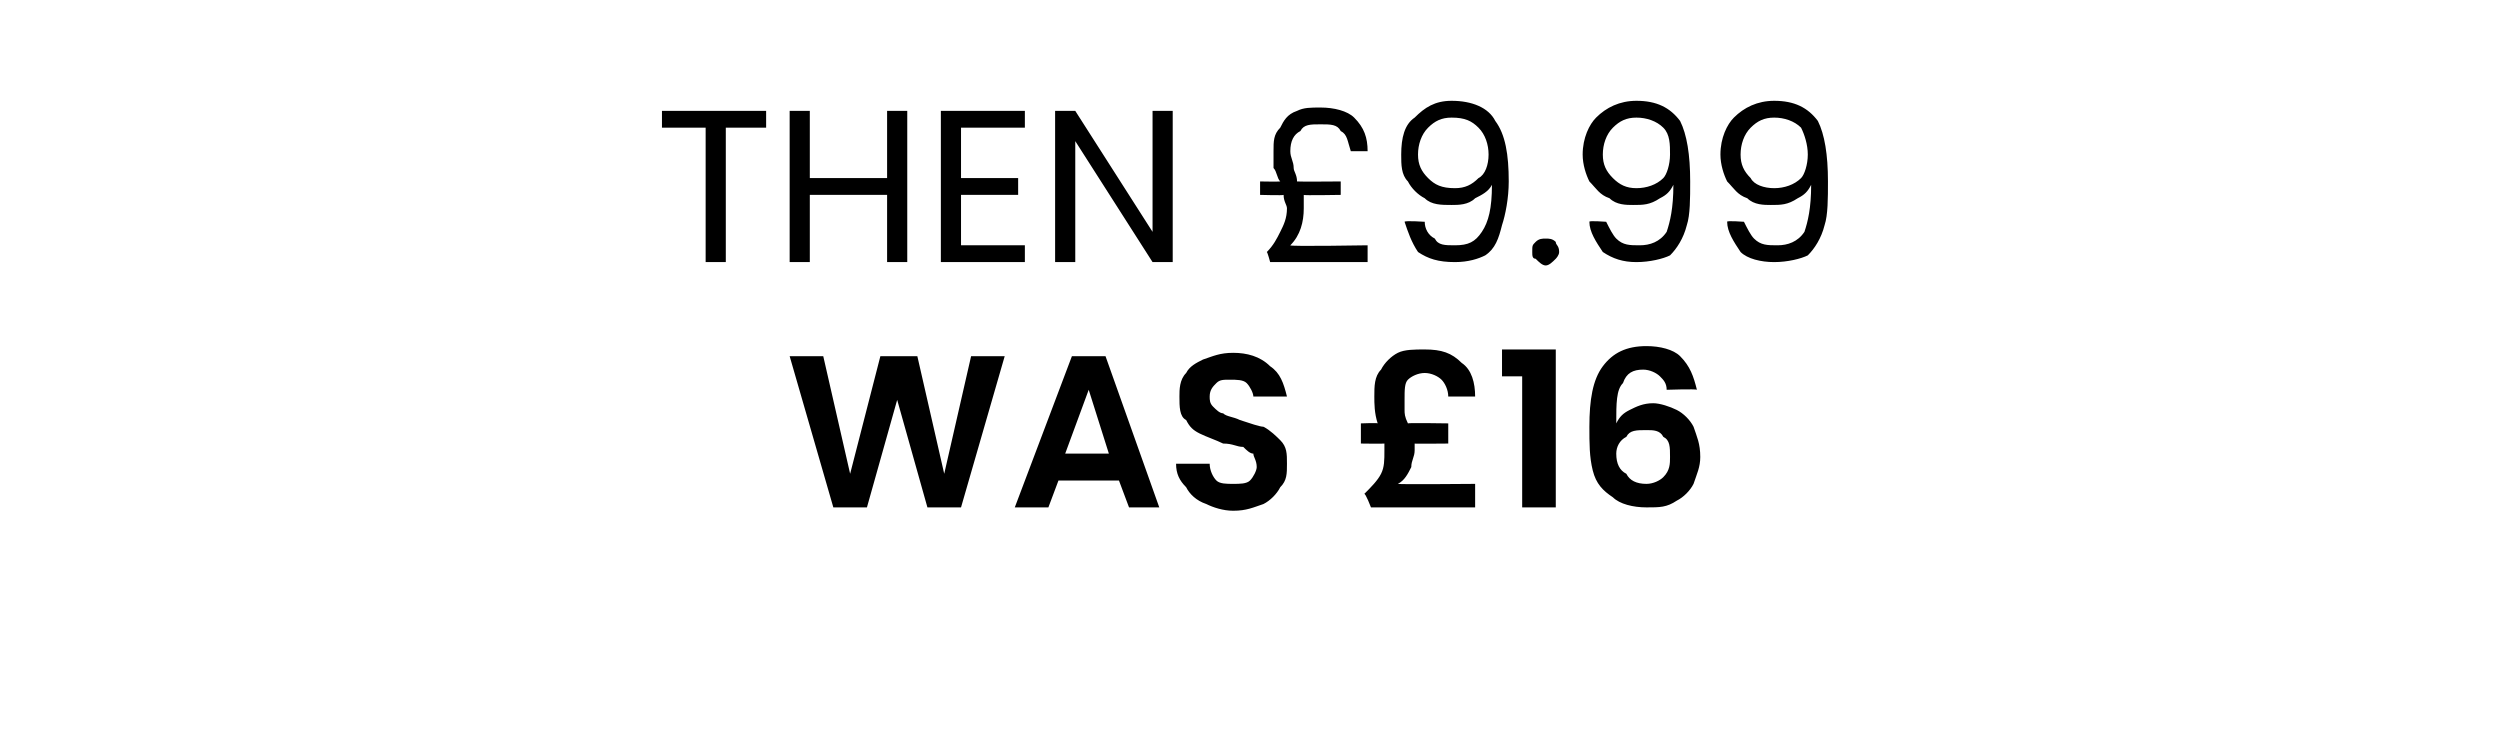<?xml version="1.0" standalone="no"?><!DOCTYPE svg PUBLIC "-//W3C//DTD SVG 1.1//EN" "http://www.w3.org/Graphics/SVG/1.1/DTD/svg11.dtd"><svg xmlns="http://www.w3.org/2000/svg" version="1.1" width="74.4px" height="22.3px" viewBox="0 -1 74.4 22.3" style="top:-1px">  <desc>THEN £9.99 WAS £16</desc>  <defs/>  <g id="Polygon52631">    <path d="M 29.9 9.6 L 28.6 14.1 L 27.6 14.1 L 26.7 10.9 L 25.8 14.1 L 24.8 14.1 L 23.5 9.6 L 24.5 9.6 L 25.3 13.1 L 26.2 9.6 L 27.3 9.6 L 28.1 13.1 L 28.9 9.6 L 29.9 9.6 Z M 33.3 13.3 L 31.5 13.3 L 31.2 14.1 L 30.2 14.1 L 31.9 9.6 L 32.9 9.6 L 34.5 14.1 L 33.6 14.1 L 33.3 13.3 Z M 33 12.5 L 32.4 10.6 L 31.7 12.5 L 33 12.5 Z M 36.7 14.2 C 36.4 14.2 36.1 14.1 35.9 14 C 35.6 13.9 35.4 13.7 35.3 13.5 C 35.1 13.3 35 13.1 35 12.8 C 35 12.8 36 12.8 36 12.8 C 36 13 36.1 13.2 36.2 13.3 C 36.3 13.4 36.5 13.4 36.7 13.4 C 36.9 13.4 37.1 13.4 37.2 13.3 C 37.3 13.2 37.4 13 37.4 12.9 C 37.4 12.7 37.3 12.6 37.3 12.5 C 37.2 12.5 37.1 12.4 37 12.3 C 36.8 12.3 36.7 12.2 36.4 12.2 C 36.2 12.1 35.9 12 35.7 11.9 C 35.5 11.8 35.4 11.7 35.3 11.5 C 35.1 11.4 35.1 11.1 35.1 10.8 C 35.1 10.6 35.1 10.3 35.3 10.1 C 35.4 9.9 35.6 9.8 35.8 9.7 C 36.1 9.6 36.3 9.5 36.7 9.5 C 37.1 9.5 37.5 9.6 37.8 9.9 C 38.1 10.1 38.2 10.4 38.3 10.8 C 38.3 10.8 37.3 10.8 37.3 10.8 C 37.3 10.7 37.2 10.5 37.1 10.4 C 37 10.3 36.8 10.3 36.6 10.3 C 36.4 10.3 36.3 10.3 36.2 10.4 C 36.1 10.5 36 10.6 36 10.8 C 36 10.9 36 11 36.1 11.1 C 36.2 11.2 36.3 11.3 36.4 11.3 C 36.5 11.4 36.7 11.4 36.9 11.5 C 37.2 11.6 37.5 11.7 37.6 11.7 C 37.8 11.8 38 12 38.1 12.1 C 38.3 12.3 38.3 12.5 38.3 12.8 C 38.3 13.1 38.3 13.3 38.1 13.5 C 38 13.7 37.8 13.9 37.6 14 C 37.3 14.1 37.1 14.2 36.7 14.2 C 36.7 14.2 36.7 14.2 36.7 14.2 Z M 43.9 13.4 L 43.9 14.1 L 40.8 14.1 C 40.8 14.1 40.64 13.68 40.6 13.7 C 40.8 13.5 41 13.3 41.1 13.1 C 41.2 12.9 41.2 12.7 41.2 12.4 C 41.2 12.3 41.2 12.3 41.2 12.2 C 41.19 12.21 40.5 12.2 40.5 12.2 L 40.5 11.6 C 40.5 11.6 41.01 11.58 41 11.6 C 40.9 11.3 40.9 11 40.9 10.8 C 40.9 10.5 40.9 10.2 41.1 10 C 41.2 9.8 41.4 9.6 41.6 9.5 C 41.8 9.4 42.1 9.4 42.4 9.4 C 42.9 9.4 43.2 9.5 43.5 9.8 C 43.8 10 43.9 10.4 43.9 10.8 C 43.9 10.8 43.1 10.8 43.1 10.8 C 43.1 10.6 43 10.4 42.9 10.3 C 42.8 10.2 42.6 10.1 42.4 10.1 C 42.2 10.1 42 10.2 41.9 10.3 C 41.8 10.4 41.8 10.6 41.8 10.9 C 41.8 11 41.8 11.1 41.8 11.2 C 41.8 11.3 41.8 11.4 41.9 11.6 C 41.89 11.58 43.1 11.6 43.1 11.6 L 43.1 12.2 C 43.1 12.2 42.06 12.21 42.1 12.2 C 42.1 12.3 42.1 12.3 42.1 12.4 C 42.1 12.6 42 12.7 42 12.9 C 41.9 13.1 41.8 13.3 41.6 13.4 C 41.63 13.42 43.9 13.4 43.9 13.4 Z M 44.7 10.2 L 44.7 9.4 L 46.3 9.4 L 46.3 14.1 L 45.3 14.1 L 45.3 10.2 L 44.7 10.2 Z M 49.6 10.6 C 49.6 10.4 49.5 10.3 49.4 10.2 C 49.3 10.1 49.1 10 48.9 10 C 48.6 10 48.4 10.1 48.3 10.4 C 48.1 10.6 48.1 11 48.1 11.6 C 48.2 11.4 48.3 11.3 48.5 11.2 C 48.7 11.1 48.9 11 49.2 11 C 49.4 11 49.7 11.1 49.9 11.2 C 50.1 11.3 50.3 11.5 50.4 11.7 C 50.5 12 50.6 12.2 50.6 12.6 C 50.6 12.9 50.5 13.1 50.4 13.4 C 50.3 13.6 50.1 13.8 49.9 13.9 C 49.6 14.1 49.4 14.1 49 14.1 C 48.6 14.1 48.2 14 48 13.8 C 47.7 13.6 47.5 13.4 47.4 13 C 47.3 12.6 47.3 12.2 47.3 11.7 C 47.3 10.9 47.4 10.3 47.7 9.9 C 48 9.5 48.4 9.3 49 9.3 C 49.4 9.3 49.8 9.4 50 9.6 C 50.3 9.9 50.4 10.2 50.5 10.6 C 50.47 10.57 49.6 10.6 49.6 10.6 C 49.6 10.6 49.62 10.57 49.6 10.6 Z M 49 11.8 C 48.7 11.8 48.5 11.8 48.4 12 C 48.2 12.1 48.1 12.3 48.1 12.5 C 48.1 12.8 48.2 13 48.4 13.1 C 48.5 13.3 48.7 13.4 49 13.4 C 49.2 13.4 49.4 13.3 49.5 13.2 C 49.7 13 49.7 12.8 49.7 12.6 C 49.7 12.3 49.7 12.1 49.5 12 C 49.4 11.8 49.2 11.8 49 11.8 C 49 11.8 49 11.8 49 11.8 Z " stroke="none" fill="#000"/>  </g>  <g id="Polygon52630">    <path d="M 22.8 2.3 L 22.8 2.8 L 21.6 2.8 L 21.6 6.8 L 21 6.8 L 21 2.8 L 19.7 2.8 L 19.7 2.3 L 22.8 2.3 Z M 27 2.3 L 27 6.8 L 26.4 6.8 L 26.4 4.8 L 24.1 4.8 L 24.1 6.8 L 23.5 6.8 L 23.5 2.3 L 24.1 2.3 L 24.1 4.3 L 26.4 4.3 L 26.4 2.3 L 27 2.3 Z M 28.6 2.8 L 28.6 4.3 L 30.3 4.3 L 30.3 4.8 L 28.6 4.8 L 28.6 6.3 L 30.5 6.3 L 30.5 6.8 L 28 6.8 L 28 2.3 L 30.5 2.3 L 30.5 2.8 L 28.6 2.8 Z M 34.9 6.8 L 34.3 6.8 L 32 3.2 L 32 6.8 L 31.4 6.8 L 31.4 2.3 L 32 2.3 L 34.3 5.9 L 34.3 2.3 L 34.9 2.3 L 34.9 6.8 Z M 40.7 6.3 L 40.7 6.8 L 37.8 6.8 C 37.8 6.8 37.72 6.5 37.7 6.5 C 37.9 6.3 38 6.1 38.1 5.9 C 38.2 5.7 38.3 5.5 38.3 5.2 C 38.3 5.1 38.2 5 38.2 4.8 C 38.2 4.82 37.5 4.8 37.5 4.8 L 37.5 4.4 C 37.5 4.4 38.06 4.41 38.1 4.4 C 38 4.3 38 4.1 37.9 4 C 37.9 3.8 37.9 3.7 37.9 3.5 C 37.9 3.2 37.9 3 38.1 2.8 C 38.2 2.6 38.3 2.4 38.6 2.3 C 38.8 2.2 39 2.2 39.3 2.2 C 39.7 2.2 40.1 2.3 40.3 2.5 C 40.6 2.8 40.7 3.1 40.7 3.5 C 40.7 3.5 40.2 3.5 40.2 3.5 C 40.1 3.2 40.1 3 39.9 2.9 C 39.8 2.7 39.6 2.7 39.3 2.7 C 39 2.7 38.8 2.7 38.7 2.9 C 38.5 3 38.4 3.2 38.4 3.5 C 38.4 3.7 38.5 3.8 38.5 4 C 38.5 4.1 38.6 4.2 38.6 4.4 C 38.63 4.41 39.9 4.4 39.9 4.4 L 39.9 4.8 C 39.9 4.8 38.76 4.82 38.8 4.8 C 38.8 5 38.8 5.1 38.8 5.2 C 38.8 5.6 38.7 6 38.4 6.3 C 38.35 6.34 40.7 6.3 40.7 6.3 Z M 42.4 5.6 C 42.4 5.8 42.5 6 42.7 6.1 C 42.8 6.3 43 6.3 43.3 6.3 C 43.7 6.3 43.9 6.2 44.1 5.9 C 44.3 5.6 44.4 5.2 44.4 4.5 C 44.3 4.7 44.1 4.8 43.9 4.9 C 43.7 5.1 43.4 5.1 43.2 5.1 C 42.9 5.1 42.6 5.1 42.4 4.9 C 42.2 4.8 42 4.6 41.9 4.4 C 41.7 4.2 41.7 3.9 41.7 3.6 C 41.7 3.1 41.8 2.7 42.1 2.5 C 42.4 2.2 42.7 2 43.2 2 C 43.8 2 44.3 2.2 44.5 2.6 C 44.8 3 44.9 3.6 44.9 4.4 C 44.9 4.9 44.8 5.4 44.7 5.7 C 44.6 6.1 44.5 6.4 44.2 6.6 C 44 6.7 43.7 6.8 43.3 6.8 C 42.8 6.8 42.5 6.7 42.2 6.5 C 42 6.2 41.9 5.9 41.8 5.6 C 41.82 5.56 42.4 5.6 42.4 5.6 C 42.4 5.6 42.37 5.56 42.4 5.6 Z M 43.3 4.6 C 43.6 4.6 43.8 4.5 44 4.3 C 44.2 4.2 44.3 3.9 44.3 3.6 C 44.3 3.3 44.2 3 44 2.8 C 43.8 2.6 43.6 2.5 43.2 2.5 C 42.9 2.5 42.7 2.6 42.5 2.8 C 42.3 3 42.2 3.3 42.2 3.6 C 42.2 3.9 42.3 4.1 42.5 4.3 C 42.7 4.5 42.9 4.6 43.3 4.6 C 43.3 4.6 43.3 4.6 43.3 4.6 Z M 46 6.9 C 45.9 6.9 45.8 6.8 45.7 6.7 C 45.6 6.7 45.6 6.6 45.6 6.5 C 45.6 6.3 45.6 6.3 45.7 6.2 C 45.8 6.1 45.9 6.1 46 6.1 C 46.1 6.1 46.2 6.1 46.3 6.2 C 46.3 6.3 46.4 6.3 46.4 6.5 C 46.4 6.6 46.3 6.7 46.3 6.7 C 46.2 6.8 46.1 6.9 46 6.9 C 46 6.9 46 6.9 46 6.9 Z M 47.8 5.6 C 47.9 5.8 48 6 48.1 6.1 C 48.3 6.3 48.5 6.3 48.8 6.3 C 49.1 6.3 49.4 6.2 49.6 5.9 C 49.7 5.6 49.8 5.2 49.8 4.5 C 49.7 4.7 49.6 4.8 49.4 4.9 C 49.1 5.1 48.9 5.1 48.6 5.1 C 48.4 5.1 48.1 5.1 47.9 4.9 C 47.6 4.8 47.5 4.6 47.3 4.4 C 47.2 4.2 47.1 3.9 47.1 3.6 C 47.1 3.1 47.3 2.7 47.5 2.5 C 47.8 2.2 48.2 2 48.7 2 C 49.3 2 49.7 2.2 50 2.6 C 50.2 3 50.3 3.6 50.3 4.4 C 50.3 4.9 50.3 5.4 50.2 5.7 C 50.1 6.1 49.9 6.4 49.7 6.6 C 49.5 6.7 49.1 6.8 48.7 6.8 C 48.3 6.8 48 6.7 47.7 6.5 C 47.5 6.2 47.3 5.9 47.3 5.6 C 47.28 5.56 47.8 5.6 47.8 5.6 C 47.8 5.6 47.83 5.56 47.8 5.6 Z M 48.7 4.6 C 49 4.6 49.3 4.5 49.5 4.3 C 49.6 4.2 49.7 3.9 49.7 3.6 C 49.7 3.3 49.7 3 49.5 2.8 C 49.3 2.6 49 2.5 48.7 2.5 C 48.4 2.5 48.2 2.6 48 2.8 C 47.8 3 47.7 3.3 47.7 3.6 C 47.7 3.9 47.8 4.1 48 4.3 C 48.2 4.5 48.4 4.6 48.7 4.6 C 48.7 4.6 48.7 4.6 48.7 4.6 Z M 51.9 5.6 C 52 5.8 52.1 6 52.2 6.1 C 52.4 6.3 52.6 6.3 52.9 6.3 C 53.2 6.3 53.5 6.2 53.7 5.9 C 53.8 5.6 53.9 5.2 53.9 4.5 C 53.8 4.7 53.7 4.8 53.5 4.9 C 53.2 5.1 53 5.1 52.7 5.1 C 52.5 5.1 52.2 5.1 52 4.9 C 51.7 4.8 51.6 4.6 51.4 4.4 C 51.3 4.2 51.2 3.9 51.2 3.6 C 51.2 3.1 51.4 2.7 51.6 2.5 C 51.9 2.2 52.3 2 52.8 2 C 53.4 2 53.8 2.2 54.1 2.6 C 54.3 3 54.4 3.6 54.4 4.4 C 54.4 4.9 54.4 5.4 54.3 5.7 C 54.2 6.1 54 6.4 53.8 6.6 C 53.6 6.7 53.2 6.8 52.8 6.8 C 52.4 6.8 52 6.7 51.8 6.5 C 51.6 6.2 51.4 5.9 51.4 5.6 C 51.38 5.56 51.9 5.6 51.9 5.6 C 51.9 5.6 51.93 5.56 51.9 5.6 Z M 52.8 4.6 C 53.1 4.6 53.4 4.5 53.6 4.3 C 53.7 4.2 53.8 3.9 53.8 3.6 C 53.8 3.3 53.7 3 53.6 2.8 C 53.4 2.6 53.1 2.5 52.8 2.5 C 52.5 2.5 52.3 2.6 52.1 2.8 C 51.9 3 51.8 3.3 51.8 3.6 C 51.8 3.9 51.9 4.1 52.1 4.3 C 52.2 4.5 52.5 4.6 52.8 4.6 C 52.8 4.6 52.8 4.6 52.8 4.6 Z " stroke="none" fill="#000"/>  </g></svg>
